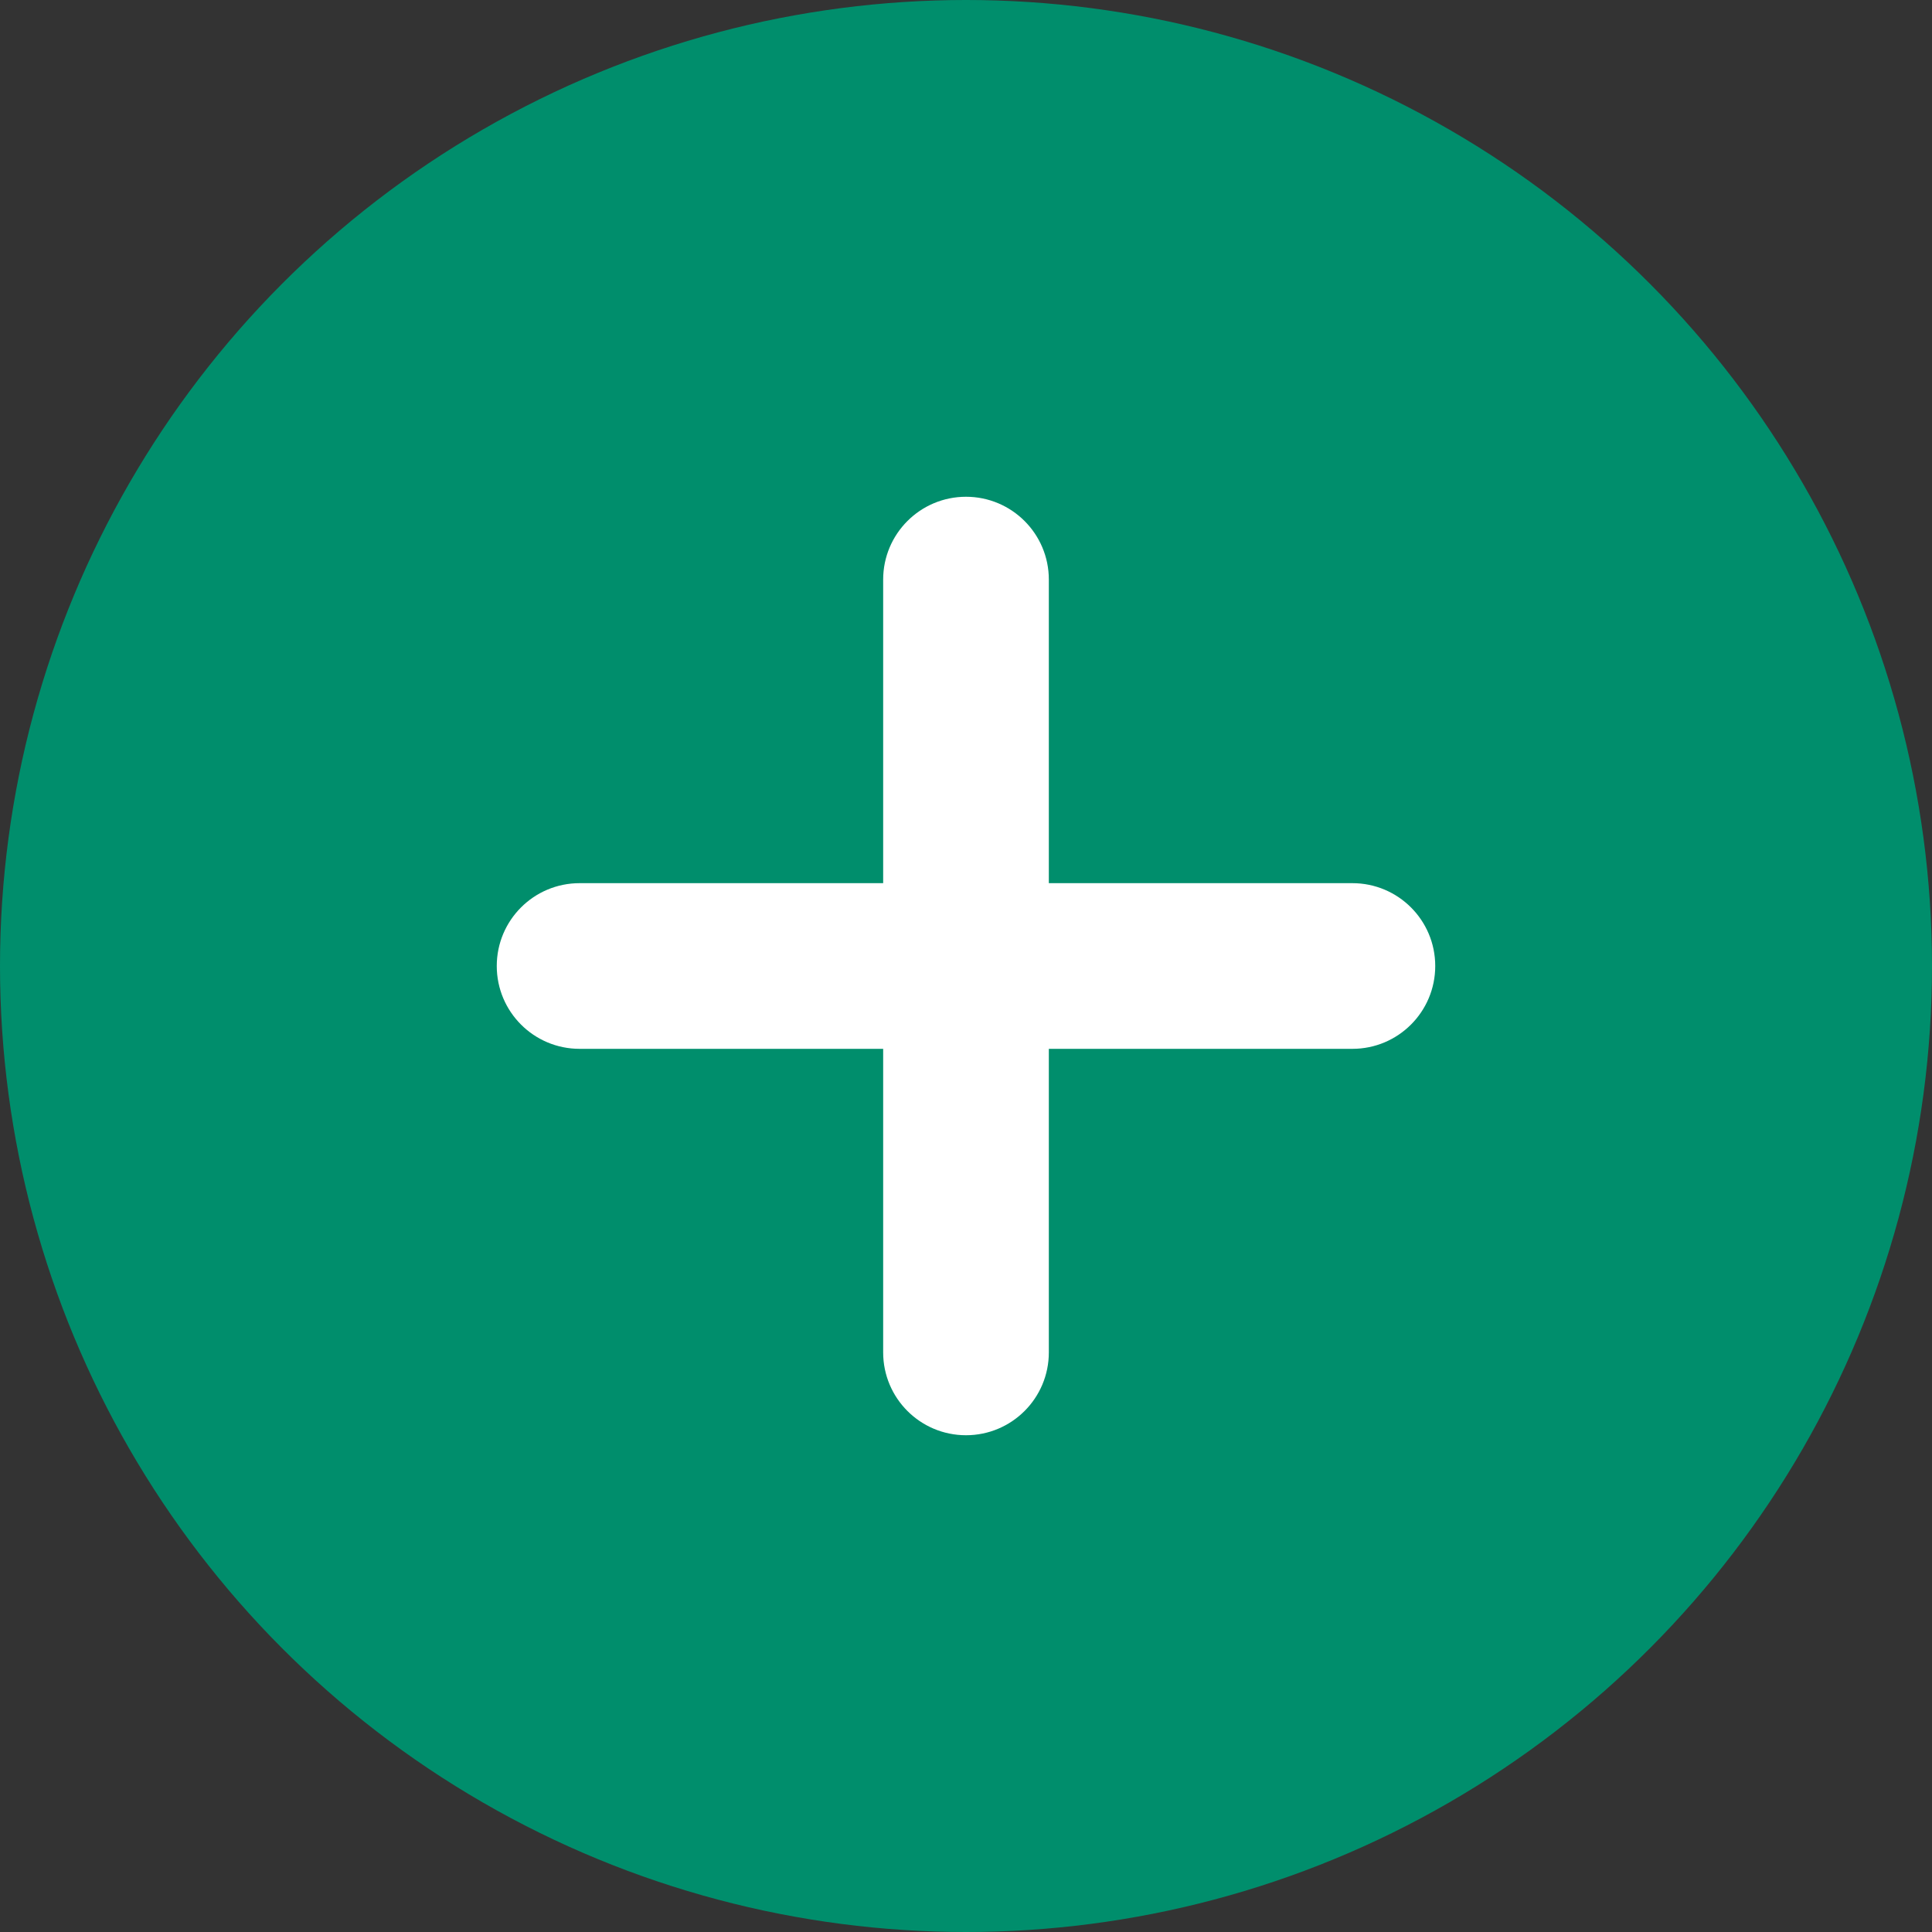<svg width="16" height="16" viewBox="0 0 16 16" fill="none" xmlns="http://www.w3.org/2000/svg">
<rect x="0" y="0" width="16" height="16" fill="#333333" stroke="none"/>
<circle cx="8" cy="8" r="8" fill="#008E6C"/>
<path fill-rule="evenodd" clip-rule="evenodd" d="M8 4.114C8.379 4.114 8.686 4.421 8.686 4.8L8.686 11.2C8.686 11.579 8.379 11.886 8 11.886C7.621 11.886 7.314 11.579 7.314 11.2L7.314 4.8C7.314 4.421 7.621 4.114 8 4.114Z" fill="white"/>
<path fill-rule="evenodd" clip-rule="evenodd" d="M11.886 8C11.886 8.379 11.579 8.686 11.2 8.686L4.8 8.686C4.421 8.686 4.114 8.379 4.114 8C4.114 7.621 4.421 7.314 4.8 7.314L11.2 7.314C11.579 7.314 11.886 7.621 11.886 8Z" fill="white"/>
</svg>
